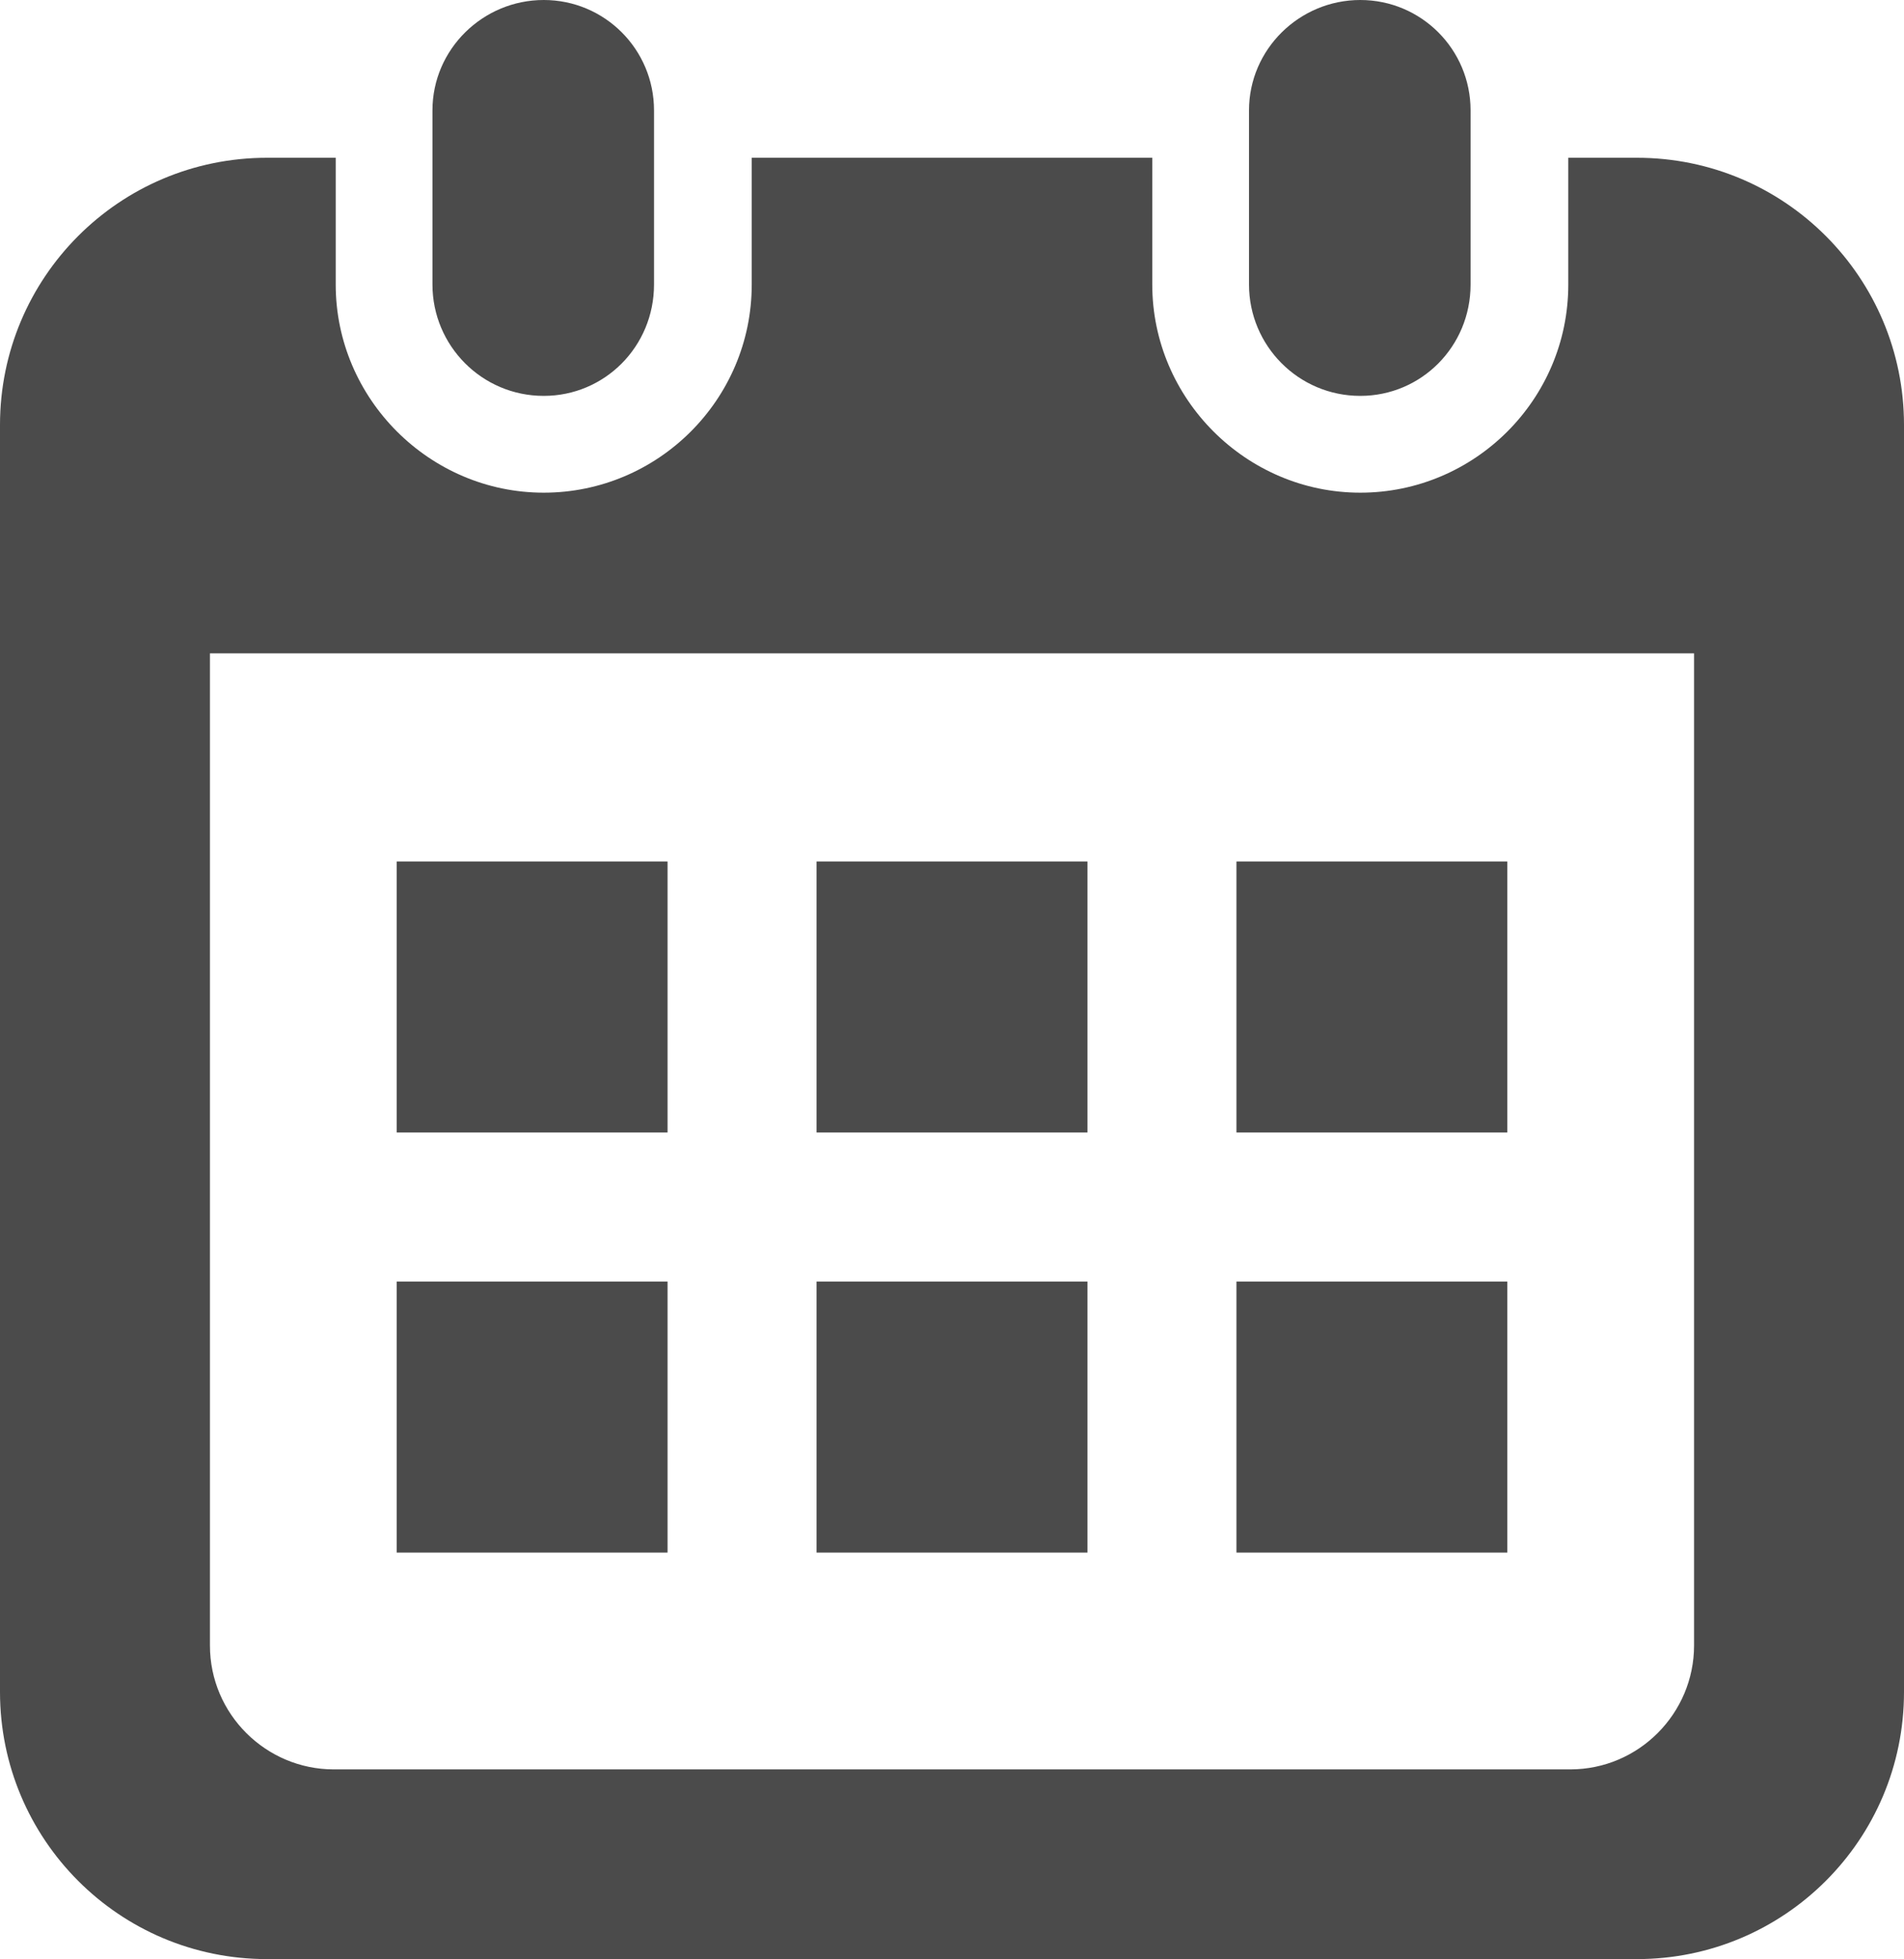 <?xml version="1.0" encoding="UTF-8"?>
<svg id="_レイヤー_2" data-name="レイヤー_2" xmlns="http://www.w3.org/2000/svg" viewBox="0 0 19.68 20.24">
  <defs>
    <style>
      .cls-1 {
        fill: #4b4b4b;
      }
    </style>
  </defs>
  <g id="_レイヤー_1-2" data-name="レイヤー_1">
    <g>
      <path class="cls-1" d="M5.62,4.09c.63,0,1.14-.51,1.14-1.15v-1.8c0-.63-.51-1.14-1.14-1.14s-1.15.51-1.15,1.14v1.8c0,.63.51,1.15,1.15,1.15Z"/>
      <path class="cls-1" d="M14.06,4.09c.63,0,1.14-.51,1.14-1.15v-1.8c0-.63-.51-1.14-1.14-1.14s-1.15.51-1.15,1.14v1.8c0,.63.51,1.15,1.15,1.15Z"/>
      <path class="cls-1" d="M16.92,1.63h-.71v1.31c0,1.19-.97,2.15-2.15,2.15s-2.15-.97-2.15-2.15v-1.31h-4.14v1.31c0,1.19-.97,2.15-2.15,2.15s-2.15-.97-2.15-2.15v-1.31h-.71C1.23,1.63,0,2.87,0,4.39v13.09c0,1.52,1.23,2.76,2.76,2.76h14.16c1.52,0,2.76-1.23,2.76-2.76V4.39c0-1.52-1.23-2.76-2.76-2.76ZM17.51,17c0,.7-.57,1.28-1.28,1.28H3.45c-.7,0-1.28-.57-1.28-1.28V6.75h15.34v10.24h0Z"/>
      <rect class="cls-1" x="8.44" y="13.24" width="2.8" height="2.8"/>
      <rect class="cls-1" x="4.1" y="13.24" width="2.8" height="2.8"/>
      <rect class="cls-1" x="12.78" y="8.9" width="2.8" height="2.8"/>
      <rect class="cls-1" x="12.78" y="13.24" width="2.8" height="2.8"/>
      <rect class="cls-1" x="8.44" y="8.9" width="2.8" height="2.8"/>
      <rect class="cls-1" x="4.1" y="8.9" width="2.8" height="2.8"/>
    </g>
  </g>
</svg>